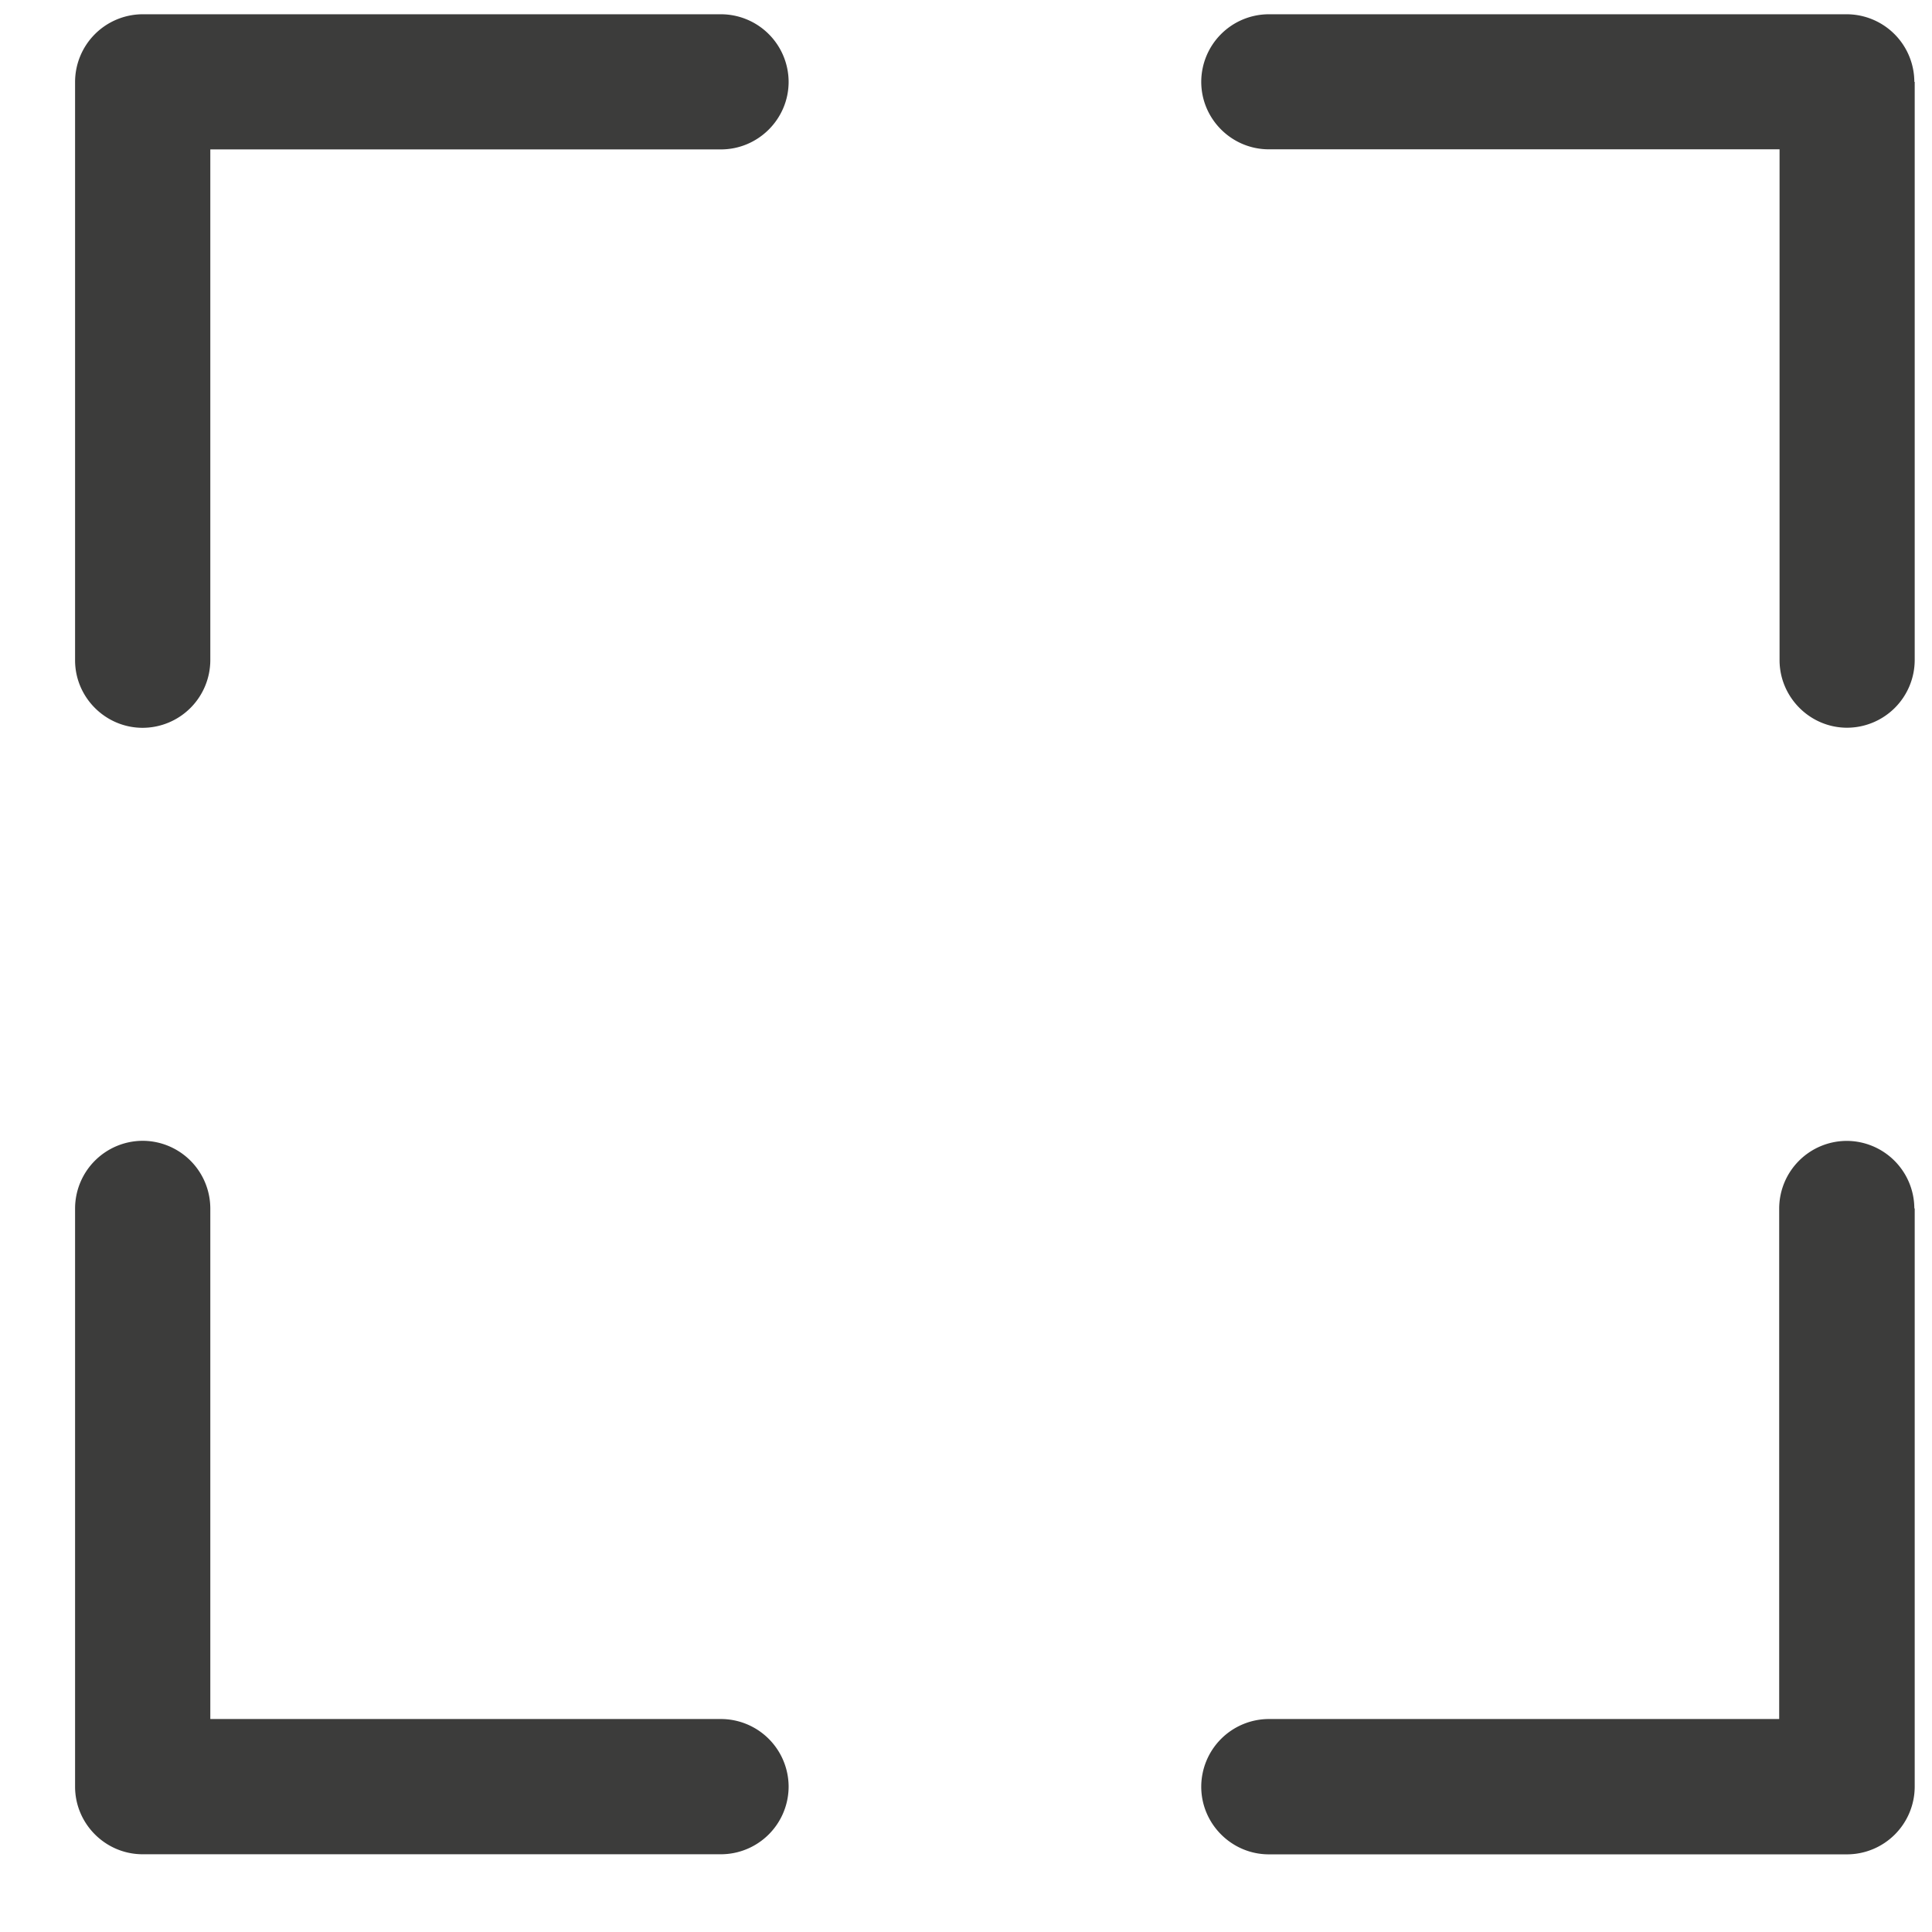 <svg xmlns="http://www.w3.org/2000/svg" width="21" height="21" viewBox="0 0 21 21"><g><g><path fill="#3c3c3b" d="M7.837.155H1.55A.737.737 0 0 0 .816.89v6.287c0 .403.33.734.735.734a.737.737 0 0 0 .735-.734V1.624h5.55c.405 0 .736-.33.736-.735a.737.737 0 0 0-.735-.734z"/></g><g><path fill="#3c3c3b" d="M20.808.89a.737.737 0 0 0-.735-.735h-6.28a.736.736 0 0 0-.736.734c0 .404.33.734.735.734h5.551v5.552c0 .403.33.735.734.735a.737.737 0 0 0 .735-.735V.89z"/></g><g><path fill="#3c3c3b" d="M20.808 13.135a.737.737 0 0 0-.735-.734.736.736 0 0 0-.734.734v5.55h-5.547a.737.737 0 0 0-.735.736c0 .403.33.735.735.735h6.285a.737.737 0 0 0 .735-.735v-6.286z"/></g><g><path fill="#3c3c3b" d="M7.837 18.685H2.286v-5.55a.737.737 0 0 0-.735-.735.737.737 0 0 0-.735.734v6.286c0 .404.33.735.735.735h6.286a.737.737 0 0 0 .735-.735.737.737 0 0 0-.735-.735z"/></g></g></svg>